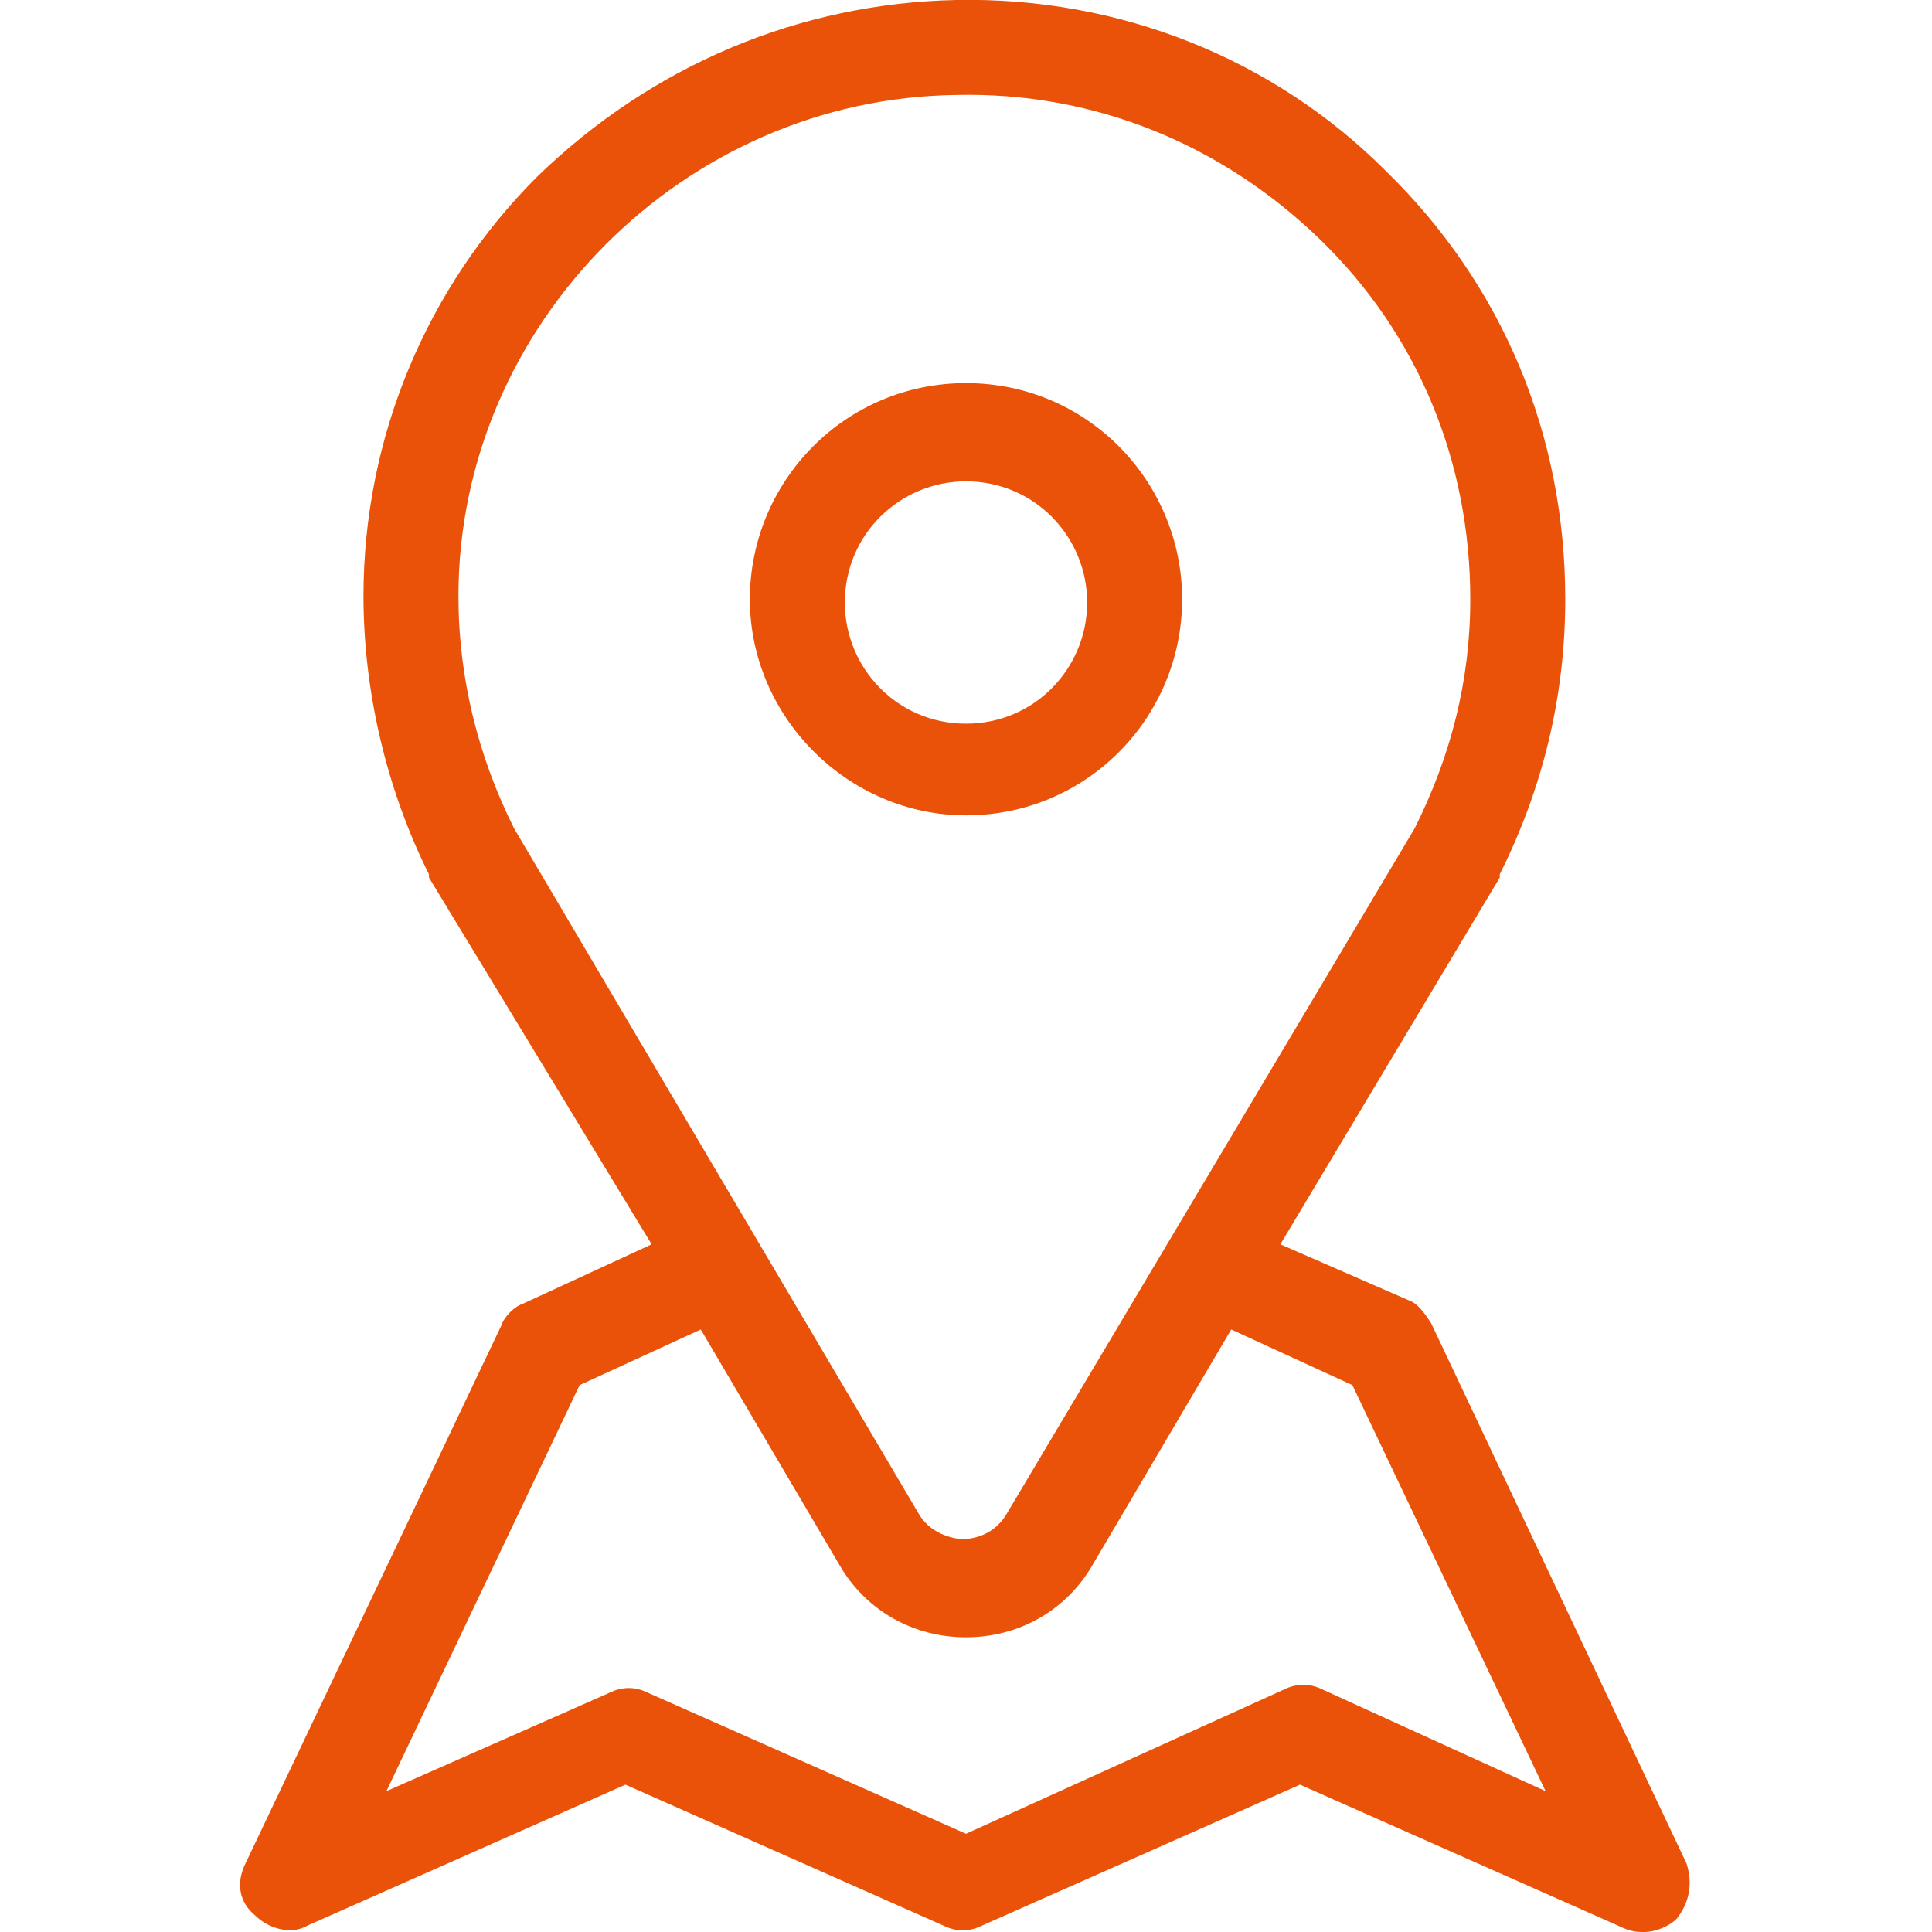 <?xml version="1.0" encoding="utf-8"?>
<!-- Generator: Adobe Illustrator 26.0.0, SVG Export Plug-In . SVG Version: 6.00 Build 0)  -->
<svg version="1.1" id="Layer_1" xmlns="http://www.w3.org/2000/svg" xmlns:xlink="http://www.w3.org/1999/xlink" x="0px" y="0px"
	 viewBox="0 0 59 59" style="enable-background:new 0 0 59 59;" xml:space="preserve">
<style type="text/css">
	.st0{clip-path:url(#SVGID_00000090277612713544878780000014141095287825928598_);}
	.st1{fill:#E95208;}
</style>
<g>
	<defs>
		<rect id="SVGID_1_" width="59" height="59"/>
	</defs>
	<clipPath id="SVGID_00000112613812978225175680000011430443036120326296_">
		<use xlink:href="#SVGID_1_"  style="overflow:visible;"/>
	</clipPath>
	<g style="clip-path:url(#SVGID_00000112613812978225175680000011430443036120326296_);">
		<path class="st1" d="M51.5,56.9l-7.8-16.5c-0.2-0.3-0.4-0.6-0.7-0.7L39.1,38l6.7-11.2c0,0,0-0.1,0-0.1c1.3-2.6,2-5.4,2-8.4
			c0-5-1.9-9.6-5.5-13.1C38.9,1.8,34.2-0.1,29.2,0c-4.8,0.1-9.3,2-12.8,5.4c-3.4,3.4-5.3,8-5.3,12.8c0,2.9,0.7,5.9,2,8.5
			c0,0,0,0.1,0,0.1L19.9,38L16,39.8c-0.3,0.1-0.6,0.4-0.7,0.7L7.5,56.9c-0.3,0.6-0.2,1.2,0.3,1.6c0.4,0.4,1.1,0.6,1.6,0.3l9.7-4.3
			l9.7,4.3c0.4,0.2,0.8,0.2,1.2,0l9.7-4.3l9.7,4.3C49.8,59,50,59,50.2,59c0.4,0,0.8-0.2,1-0.4C51.6,58.1,51.7,57.5,51.5,56.9z
			 M15.7,25.3c-1.1-2.2-1.7-4.6-1.7-7.1c0-8.3,6.9-15.2,15.2-15.3c4.2-0.1,8.1,1.5,11.1,4.4c3,2.9,4.6,6.8,4.6,11
			c0,2.5-0.6,4.8-1.7,7l-12.5,21c-0.4,0.6-1,0.7-1.3,0.7c-0.2,0-0.9-0.1-1.3-0.7L15.7,25.3z M40.4,51.6c-0.4-0.2-0.8-0.2-1.2,0
			L29.5,56l-9.7-4.3c-0.4-0.2-0.8-0.2-1.2,0l-6.8,3l5.9-12.4l3.7-1.7l4.3,7.3c0.8,1.3,2.2,2.1,3.8,2.1c1.6,0,3-0.8,3.8-2.1l4.3-7.3
			l3.7,1.7l5.9,12.4L40.4,51.6z"/>
		<path class="st1" d="M29.5,11.7c-3.7,0-6.6,3-6.6,6.6s3,6.6,6.6,6.6c3.7,0,6.6-3,6.6-6.6S33.2,11.7,29.5,11.7z M29.5,22.1
			c-2.1,0-3.7-1.7-3.7-3.7c0-2.1,1.7-3.7,3.7-3.7c2.1,0,3.7,1.7,3.7,3.7S31.6,22.1,29.5,22.1z"/>
	</g>
</g>
</svg>
